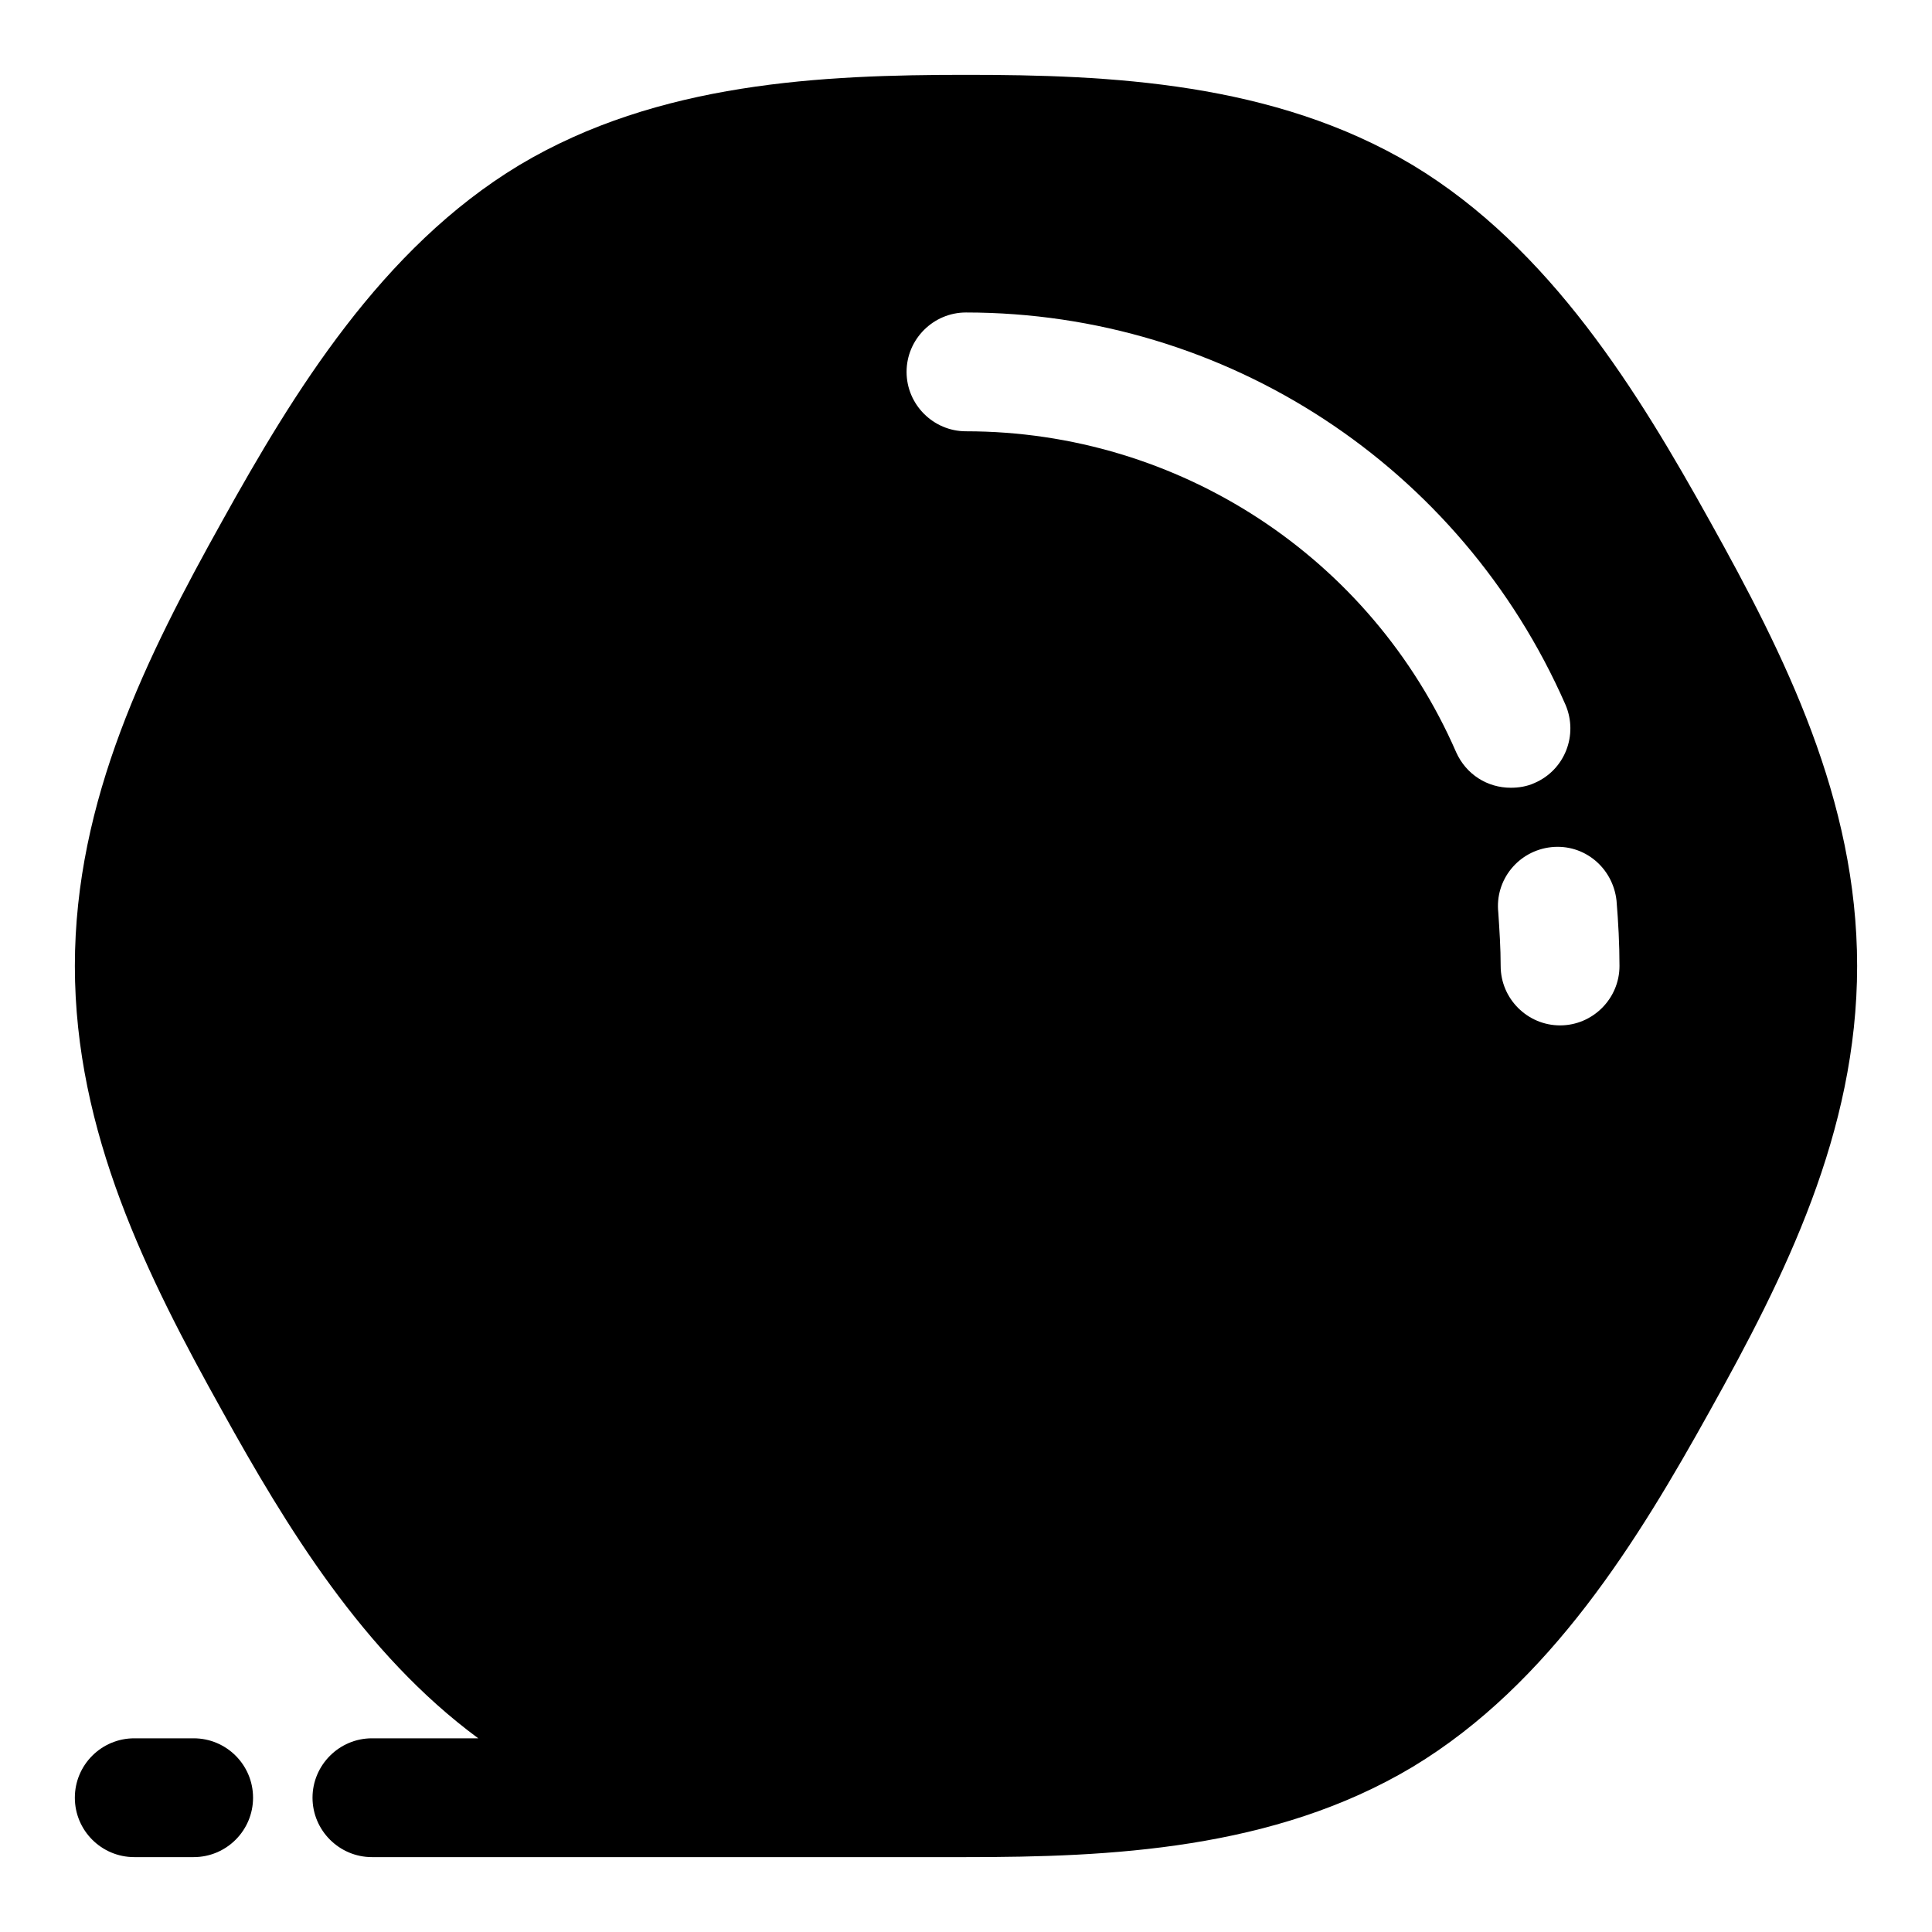 <?xml version="1.0" encoding="UTF-8"?>
<!-- Uploaded to: ICON Repo, www.iconrepo.com, Generator: ICON Repo Mixer Tools -->
<svg fill="#000000" width="800px" height="800px" version="1.1" viewBox="144 144 512 512" xmlns="http://www.w3.org/2000/svg">
 <g>
  <path d="m597.11 282.07c-18.895-34.008-42.195-72.266-78.719-94.309-36.844-22.039-80.453-23.93-118.39-23.93s-81.555 1.891-118.39 23.93c-36.527 22.043-59.828 60.301-78.719 94.309-19.84 35.582-39.051 73.84-39.051 117.93 0 44.082 19.207 82.34 39.047 117.92 16.848 30.387 37.312 64.234 67.855 86.75h-28.18c-8.66 0-15.742 7.086-15.742 15.742 0 8.66 7.086 15.742 15.742 15.742h157.44c37.941 0 81.555-1.891 118.39-23.93 36.527-22.043 59.828-60.301 78.719-94.309 19.84-35.578 39.047-73.836 39.047-117.92 0-44.086-19.207-82.344-39.047-117.93zm-67.227 61.246c-22.516-51.641-73.523-85.02-129.89-85.02-8.66 0-15.742-7.086-15.742-15.742 0-8.66 7.086-15.742 15.742-15.742 68.957 0 131.15 40.777 158.86 103.91 3.465 8.031-0.156 17.32-8.188 20.781-2.051 0.945-4.254 1.258-6.301 1.258-6.141 0-11.809-3.465-14.484-9.445zm27.551 72.422c-8.66 0-15.742-7.086-15.742-15.742 0-4.723-0.316-9.445-0.629-14.168-0.945-8.66 5.352-16.375 14.012-17.32 8.816-0.945 16.375 5.512 17.32 14.168 0.469 5.668 0.785 11.492 0.785 17.32 0 8.656-7.086 15.742-15.746 15.742z"/>
  <path d="m195.32 604.67h-15.742c-8.691 0-15.742 7.055-15.742 15.742 0 8.691 7.055 15.742 15.742 15.742h15.742c8.691 0 15.742-7.055 15.742-15.742 0.004-8.691-7.051-15.742-15.742-15.742z"/>
 </g>
</svg>